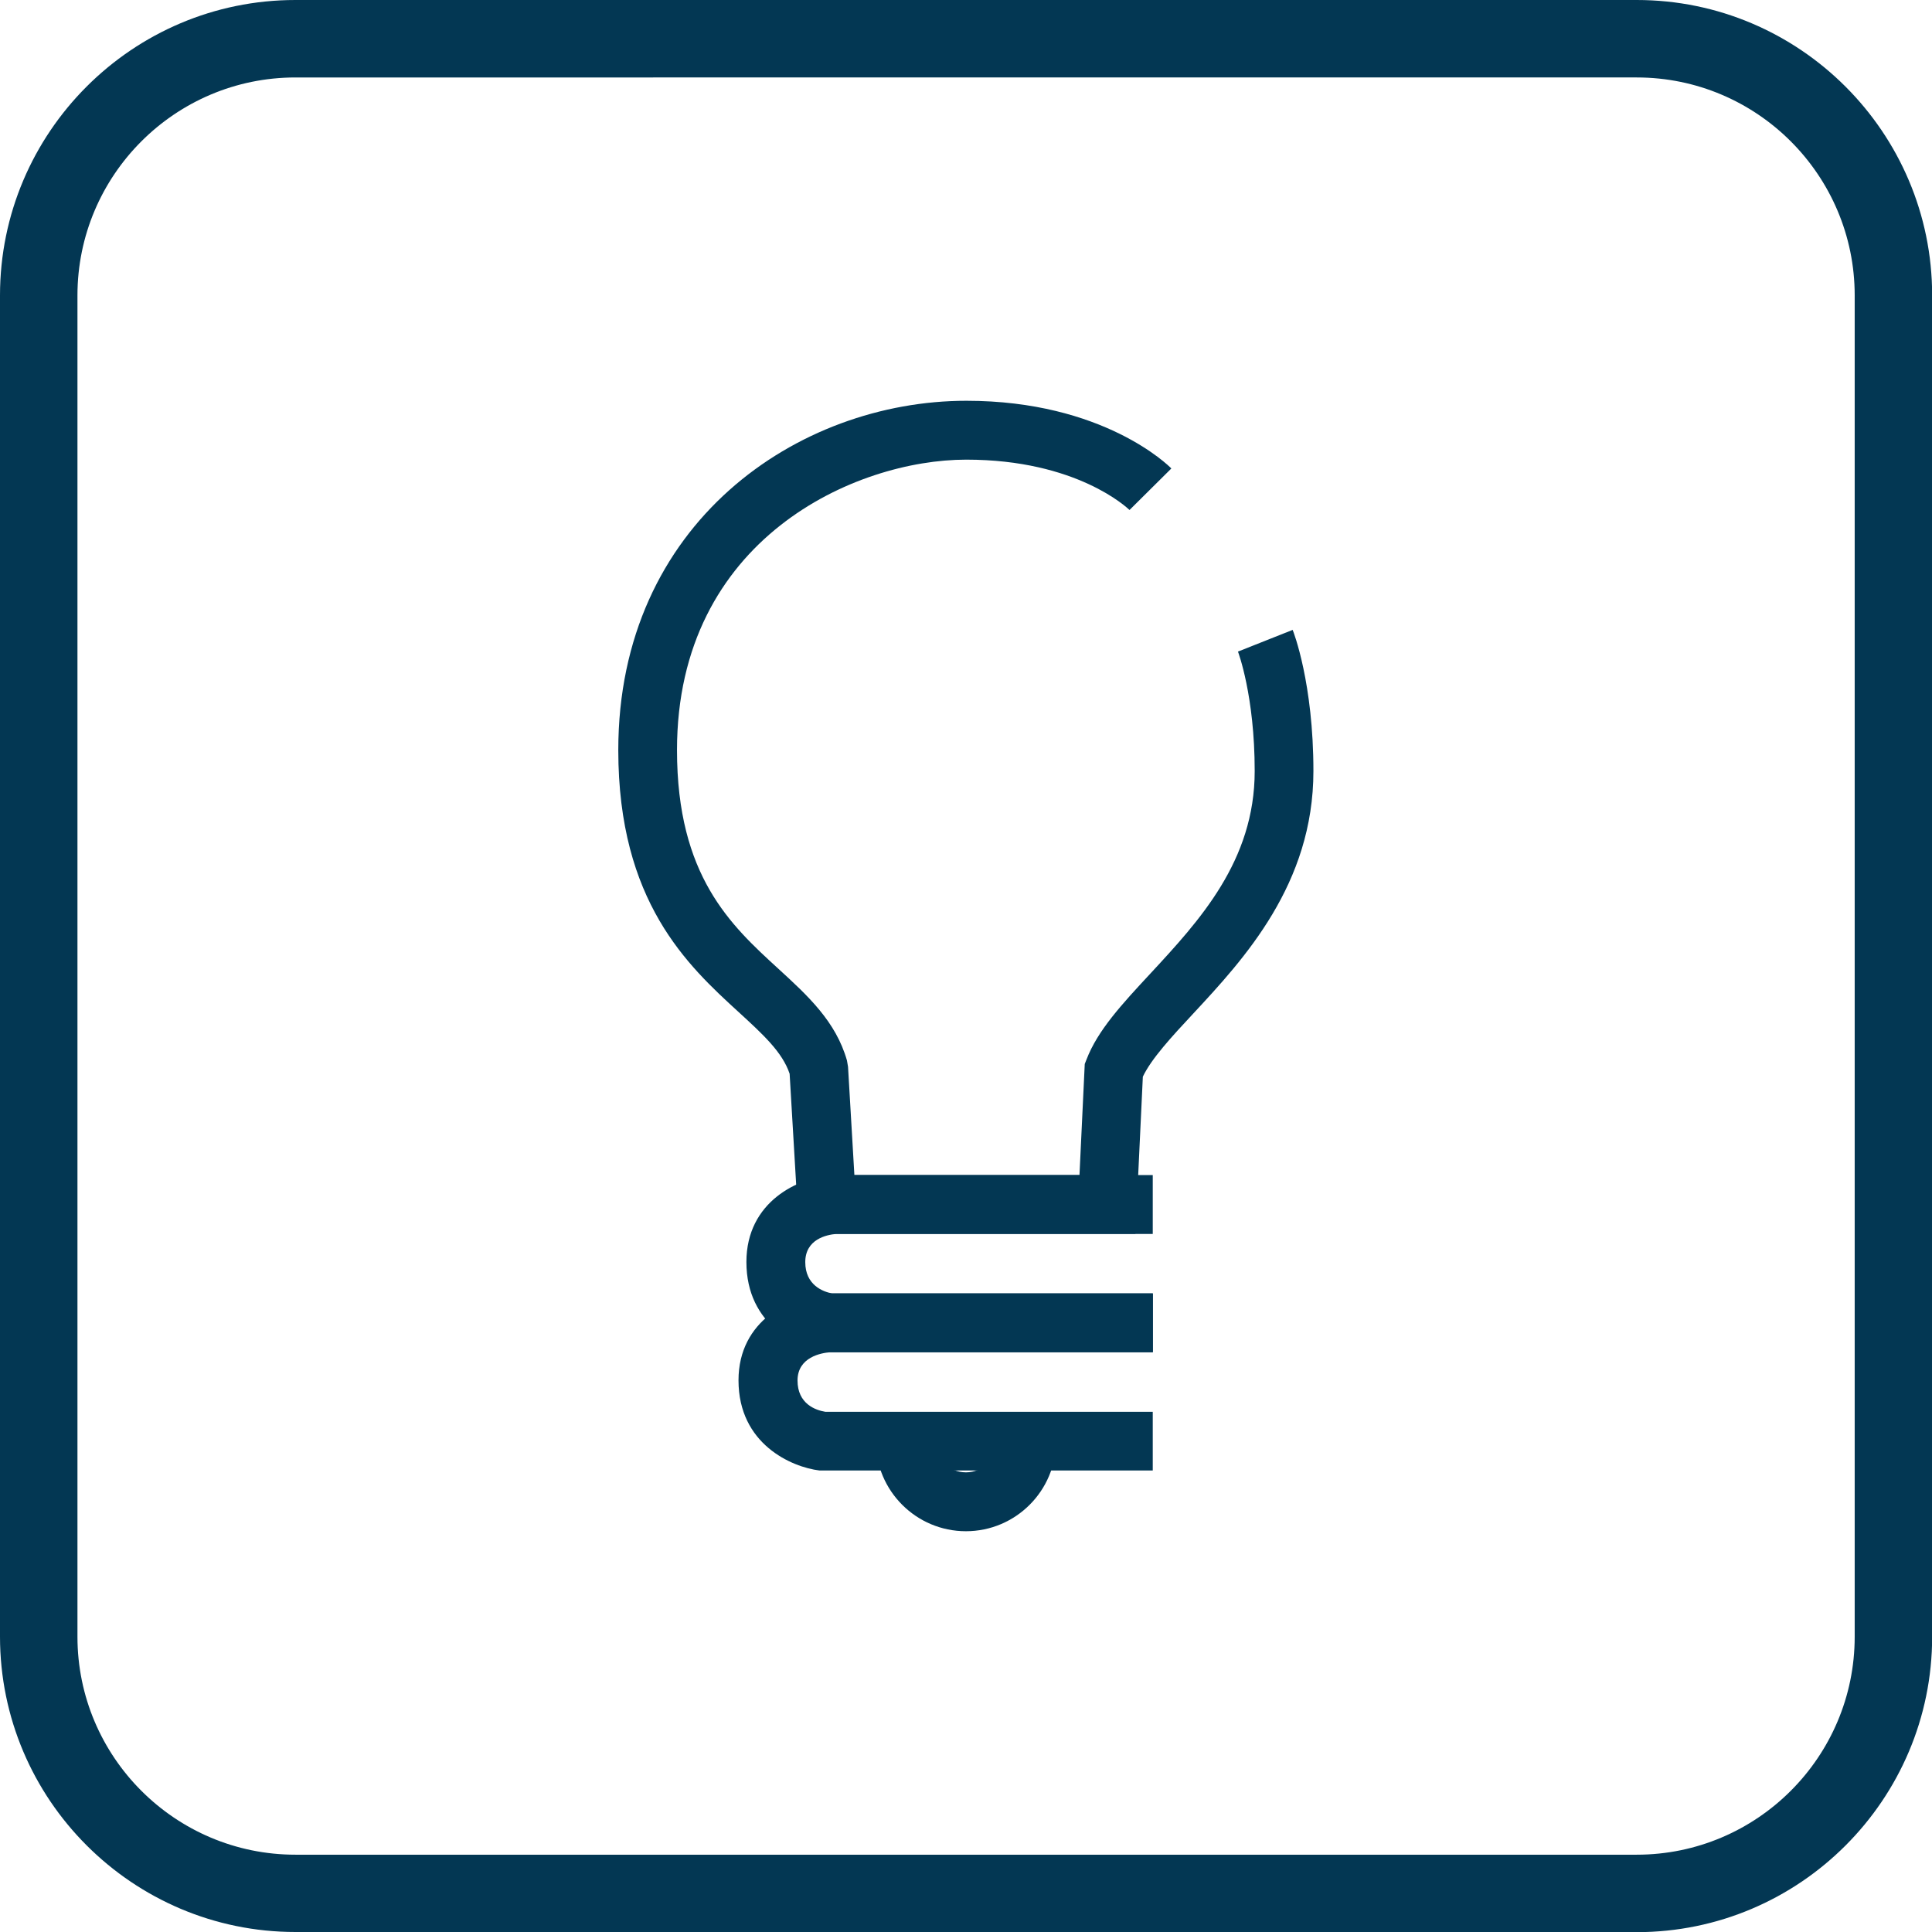 <?xml version="1.0" encoding="UTF-8"?> <svg xmlns="http://www.w3.org/2000/svg" id="Layer_2" data-name="Layer 2" viewBox="0 0 124.71 124.71"><defs><style> .cls-1 { fill: #033753; } </style></defs><g id="Layer_1-2" data-name="Layer 1"><g><g><path class="cls-1" d="M73.31,79.64h-21.73l-.61-10.33c-.47-1.4-1.72-2.54-3.29-3.98-3.28-3-7.77-7.12-7.77-16.91,0-14.65,11.58-22.55,22.47-22.55,8.83,0,13.06,4.19,13.23,4.37l-2.7,2.68c-.14-.13-3.4-3.25-10.54-3.25s-18.67,5.09-18.67,18.75c0,8.12,3.47,11.3,6.54,14.11,1.91,1.75,3.71,3.4,4.43,5.92l.07.41.41,6.99h14.53l.34-7.17.11-.28c.72-1.89,2.3-3.59,4.12-5.55,3.16-3.41,6.74-7.27,6.74-13.08,0-4.87-1.07-7.68-1.08-7.71l3.53-1.4c.06.14,1.34,3.44,1.34,9.11,0,7.3-4.48,12.13-7.76,15.66-1.39,1.49-2.7,2.91-3.25,4.07l-.48,10.14Z"></path><path class="cls-1" d="M74.41,87.28h-21.08c-1.78-.23-5.15-1.71-5.15-5.82,0-3.9,3.37-5.49,5.63-5.61h.1s20.5,0,20.5,0v3.8h-20.43c-.62.05-2,.34-2,1.82s1.14,1.91,1.73,2.02h20.71v3.8Z"></path><path class="cls-1" d="M74.41,94.92h-21.51c-1.81-.22-5.23-1.71-5.23-5.82,0-3.9,3.42-5.49,5.72-5.61h.1s20.92,0,20.92,0v3.8h-20.85c-.52.04-2.08.3-2.08,1.82s1.18,1.92,1.79,2.02h21.14v3.8Z"></path><path class="cls-1" d="M62.35,98.84c-3.21,0-5.82-2.61-5.82-5.82h3.8c0,1.12.91,2.02,2.02,2.02s2.02-.91,2.02-2.02h3.8c0,3.21-2.61,5.82-5.82,5.82Z"></path></g><path class="cls-1" d="M105.64,124.71H19.07c-10.51,0-19.07-8.55-19.07-19.07V19.07C0,8.55,8.55,0,19.07,0h86.58c10.51,0,19.07,8.55,19.07,19.07v86.58c0,10.51-8.55,19.07-19.07,19.07ZM19.07,5c-7.76,0-14.07,6.31-14.07,14.07v86.58c0,7.76,6.31,14.07,14.07,14.07h86.58c7.76,0,14.07-6.31,14.07-14.07V19.07c0-7.76-6.31-14.07-14.07-14.07H19.07Z"></path></g></g></svg> 
